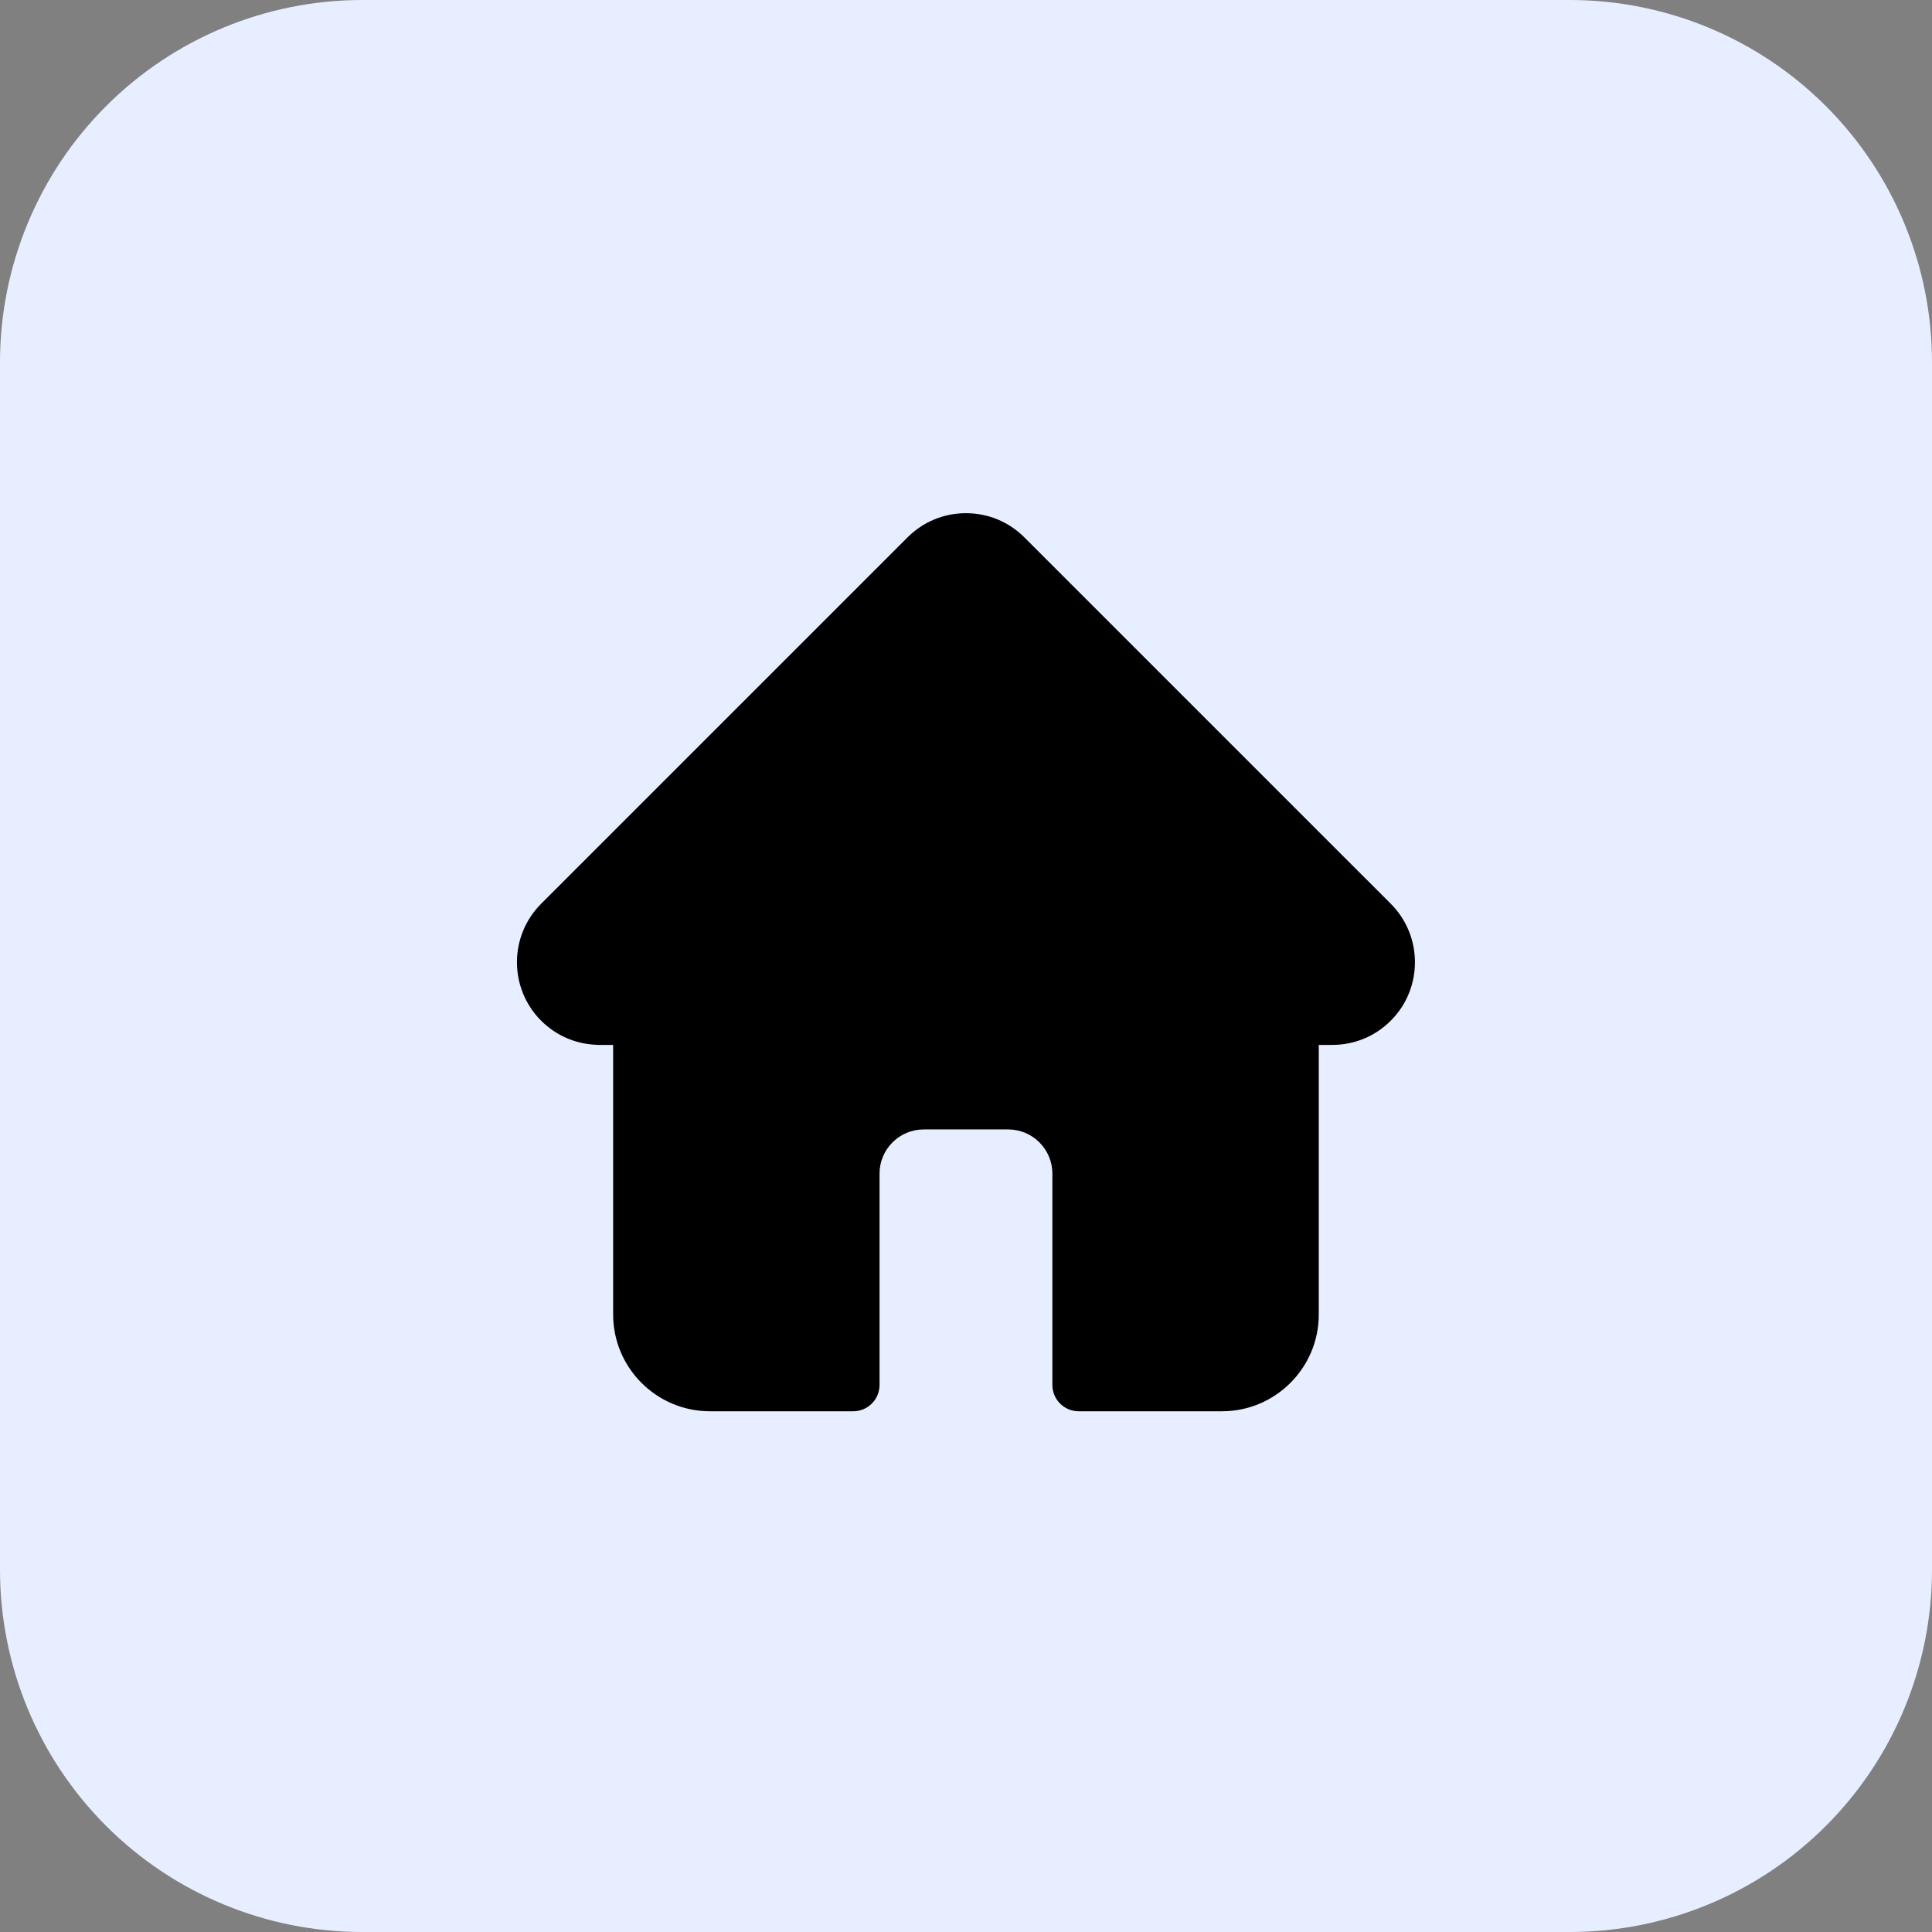 <svg width="512" height="512" viewBox="0 0 512 512" fill="none" xmlns="http://www.w3.org/2000/svg">
<rect x="0" y="0" width="512" height="512" fill="#808080" stroke="none"/>
<g clip-path="url(#clip0_2002_42)">
<path d="M416 512H96C70.539 512 46.121 501.886 28.118 483.882C10.114 465.879 0 441.461 0 416L0 96C0 70.539 10.114 46.121 28.118 28.118C46.121 10.114 70.539 0 96 0L416 0C441.461 0 465.879 10.114 483.882 28.118C501.886 46.121 512 70.539 512 96V416C512 441.461 501.886 465.879 483.882 483.882C465.879 501.886 441.461 512 416 512Z" fill="#E7EEFF"/>
<path d="M256.128 384H256C248.576 384 241.168 383.36 233.936 382.112C231.202 381.571 228.788 379.982 227.21 377.685C225.632 375.388 225.015 372.564 225.491 369.818C225.968 367.072 227.5 364.621 229.759 362.99C232.019 361.359 234.828 360.676 237.584 361.088C243.666 362.146 249.827 362.676 256 362.672C261.888 362.672 266.736 367.456 266.736 373.344C266.736 379.232 262.016 384 256.128 384ZM286.208 369.92C285.239 367.261 285.365 364.327 286.56 361.762C287.754 359.196 289.918 357.21 292.576 356.24C298.401 354.114 304.028 351.48 309.392 348.368C311.834 347.051 314.693 346.737 317.363 347.492C320.033 348.248 322.304 350.013 323.694 352.415C325.084 354.816 325.484 357.664 324.809 360.356C324.135 363.047 322.438 365.37 320.08 366.832C313.637 370.565 306.881 373.729 299.888 376.288C297.229 377.253 294.296 377.124 291.732 375.93C289.168 374.737 287.182 372.576 286.208 369.92ZM192.144 366.96C185.698 363.237 179.584 358.965 173.872 354.192C172.797 353.294 171.91 352.193 171.261 350.951C170.612 349.71 170.213 348.353 170.088 346.958C169.964 345.563 170.115 344.157 170.533 342.821C170.952 341.484 171.63 340.243 172.528 339.168C174.342 336.997 176.944 335.636 179.762 335.384C181.157 335.26 182.563 335.411 183.899 335.829C185.236 336.248 186.477 336.926 187.552 337.824C192.32 341.808 197.44 345.392 202.784 348.48C205.235 349.891 207.024 352.218 207.759 354.948C208.495 357.679 208.115 360.589 206.704 363.04C205.293 365.491 202.966 367.28 200.236 368.015C197.505 368.751 194.595 368.371 192.144 366.96ZM339.072 339.552C337.998 338.652 337.113 337.55 336.466 336.307C335.819 335.065 335.423 333.707 335.301 332.312C335.179 330.917 335.334 329.511 335.756 328.175C336.178 326.84 336.859 325.6 337.76 324.528C341.744 319.76 345.344 314.64 348.432 309.296C349.134 308.084 350.067 307.021 351.18 306.17C352.292 305.318 353.561 304.694 354.915 304.333C356.268 303.972 357.68 303.881 359.068 304.066C360.457 304.25 361.796 304.706 363.008 305.408C364.22 306.11 365.283 307.043 366.134 308.156C366.986 309.268 367.61 310.537 367.971 311.891C368.332 313.244 368.423 314.656 368.238 316.044C368.054 317.433 367.598 318.772 366.896 319.984C363.2 326.384 358.88 332.544 354.096 338.24C352.276 340.404 349.672 341.758 346.855 342.004C344.039 342.25 341.239 341.368 339.072 339.552ZM154.48 325.52C152.61 325.522 150.773 325.033 149.153 324.1C147.532 323.168 146.186 321.825 145.248 320.208C141.51 313.771 138.341 307.02 135.776 300.032C134.852 297.388 135.005 294.486 136.201 291.954C137.397 289.421 139.541 287.46 142.17 286.494C144.799 285.528 147.703 285.635 150.254 286.79C152.805 287.946 154.8 290.059 155.808 292.672C157.936 298.48 160.592 304.144 163.696 309.488C164.638 311.109 165.135 312.949 165.14 314.824C165.144 316.699 164.654 318.541 163.72 320.167C162.786 321.792 161.44 323.142 159.818 324.082C158.196 325.022 156.355 325.518 154.48 325.52ZM369.744 286.864C368.364 286.624 367.045 286.115 365.862 285.365C364.68 284.615 363.656 283.639 362.851 282.494C362.045 281.348 361.474 280.055 361.169 278.688C360.863 277.321 360.831 275.908 361.072 274.528C362.128 268.448 362.672 262.224 362.672 256C362.672 250.112 367.456 245.088 373.344 245.088C379.232 245.088 384 249.6 384 255.488V256C384 263.44 383.36 270.912 382.08 278.192C381.84 279.572 381.331 280.891 380.581 282.074C379.831 283.256 378.855 284.28 377.71 285.085C376.564 285.89 375.271 286.462 373.904 286.767C372.537 287.073 371.123 287.105 369.744 286.864ZM138.672 266.784C137.279 266.799 135.896 266.538 134.604 266.016C133.312 265.494 132.136 264.721 131.144 263.742C130.152 262.764 129.363 261.598 128.824 260.313C128.284 259.028 128.004 257.65 128 256.256C128 256.256 128.624 241.264 129.872 234.064C130.082 232.657 130.572 231.306 131.312 230.092C132.051 228.877 133.027 227.822 134.18 226.989C135.333 226.156 136.641 225.563 138.028 225.243C139.414 224.923 140.85 224.884 142.251 225.127C143.653 225.37 144.992 225.891 146.189 226.659C147.386 227.427 148.418 228.427 149.223 229.599C150.029 230.772 150.592 232.094 150.879 233.487C151.166 234.88 151.172 236.317 150.896 237.712C149.851 243.752 149.327 249.87 149.328 256C149.332 258.839 148.215 261.565 146.219 263.585C144.224 265.605 141.511 266.754 138.672 266.784ZM356.112 219.104C353.969 213.288 351.319 207.672 348.192 202.32C347.449 201.108 346.955 199.761 346.74 198.356C346.525 196.951 346.593 195.517 346.939 194.139C347.286 192.76 347.904 191.465 348.758 190.329C349.612 189.192 350.684 188.238 351.912 187.522C353.14 186.806 354.498 186.342 355.907 186.158C357.317 185.974 358.749 186.074 360.119 186.45C361.489 186.827 362.771 187.474 363.888 188.353C365.005 189.232 365.935 190.325 366.624 191.568C370.368 198 373.584 204.784 376.144 211.728C377.122 214.384 377.005 217.321 375.818 219.891C374.631 222.461 372.472 224.454 369.816 225.432C367.16 226.41 364.223 226.293 361.653 225.106C359.083 223.919 357.09 221.76 356.112 219.104ZM148.912 206.816C147.698 206.118 146.633 205.187 145.779 204.078C144.925 202.968 144.298 201.701 143.934 200.349C143.57 198.996 143.476 197.586 143.658 196.197C143.839 194.808 144.293 193.469 144.992 192.256C148.704 185.808 152.992 179.648 157.76 173.952C158.658 172.877 159.759 171.99 161.001 171.341C162.242 170.692 163.599 170.293 164.994 170.168C166.389 170.044 167.795 170.195 169.131 170.613C170.468 171.032 171.709 171.71 172.784 172.608C173.859 173.506 174.746 174.607 175.395 175.849C176.044 177.09 176.443 178.447 176.568 179.842C176.692 181.237 176.541 182.643 176.123 183.979C175.704 185.316 175.026 186.557 174.128 187.632C170.146 192.396 166.586 197.498 163.488 202.88C162.79 204.096 161.859 205.162 160.748 206.018C159.638 206.874 158.369 207.503 157.016 207.868C155.662 208.234 154.25 208.329 152.859 208.149C151.469 207.968 150.127 207.515 148.912 206.816ZM324.256 174.032C319.489 170.058 314.387 166.504 309.008 163.408C306.555 161.999 304.763 159.674 304.025 156.943C303.286 154.213 303.663 151.301 305.072 148.848C306.481 146.395 308.806 144.603 311.537 143.865C314.267 143.126 317.179 143.503 319.632 144.912C326.08 148.608 332.24 152.896 337.936 157.664C340.107 159.478 341.468 162.08 341.72 164.898C341.972 167.715 341.094 170.517 339.28 172.688C337.466 174.859 334.864 176.22 332.046 176.472C329.229 176.724 326.427 175.846 324.256 174.032ZM187.824 159.904C187.119 158.694 186.66 157.357 186.473 155.969C186.285 154.582 186.373 153.171 186.731 151.817C187.089 150.463 187.711 149.193 188.56 148.08C189.409 146.966 190.469 146.031 191.68 145.328C198.117 141.585 204.868 138.411 211.856 135.84C214.51 134.866 217.443 134.987 220.008 136.175C222.574 137.363 224.562 139.522 225.536 142.176C226.51 144.83 226.389 147.763 225.201 150.328C224.013 152.894 221.854 154.882 219.2 155.856C213.392 157.984 207.744 160.656 202.4 163.76C199.954 165.174 197.048 165.563 194.316 164.84C191.585 164.118 189.251 162.343 187.824 159.904ZM274.192 150.88C268.183 149.851 262.097 149.331 256 149.328C250.112 149.328 245.152 144.544 245.152 138.656C245.152 132.768 249.728 128 255.616 128H256C263.296 128 270.624 128.624 277.792 129.856C280.431 130.488 282.73 132.101 284.224 134.366C285.717 136.631 286.294 139.379 285.836 142.054C285.378 144.728 283.92 147.128 281.758 148.767C279.595 150.406 276.891 151.162 274.192 150.88Z" fill="#090718"/>
<path d="M258.672 320H253.344C248.393 319.996 243.646 318.027 240.146 314.526C236.645 311.026 234.676 306.279 234.672 301.328V277.328H210.672C205.721 277.324 200.974 275.355 197.474 271.854C193.973 268.354 192.004 263.607 192 258.656V253.328C192 243.04 200.368 234.656 210.672 234.656H234.672V210.656C234.672 200.368 243.04 191.984 253.344 191.984H258.672C268.96 191.984 277.344 200.352 277.344 210.656V234.656H301.344C311.632 234.656 320.016 243.024 320.016 253.328V258.656C320.016 268.944 311.648 277.328 301.344 277.328H277.344V301.328C277.336 306.277 275.366 311.022 271.866 314.522C268.366 318.021 263.622 319.991 258.672 320Z" fill="#090718"/>
<rect x="79" y="62" width="353" height="387" fill="#E7EEFF"/>
<g clip-path="url(#clip1_2002_42)">
<path d="M368.583 239.519C368.578 239.513 368.572 239.508 368.567 239.502L271.482 142.421C267.344 138.281 261.842 136 255.989 136C250.137 136 244.635 138.279 240.495 142.419L143.461 239.451C143.428 239.484 143.395 239.519 143.363 239.551C134.865 248.098 134.879 261.965 143.405 270.491C147.299 274.387 152.444 276.644 157.944 276.88C158.167 276.902 158.392 276.913 158.619 276.913H162.489V348.359C162.489 362.497 173.992 374 188.133 374H226.116C229.965 374 233.089 370.879 233.089 367.027V311.014C233.089 304.562 238.336 299.314 244.788 299.314H267.191C273.643 299.314 278.89 304.562 278.89 311.014V367.027C278.89 370.879 282.012 374 285.863 374H323.846C337.987 374 349.49 362.497 349.49 348.359V276.913H353.078C358.929 276.913 364.43 274.634 368.572 270.494C377.107 261.954 377.11 248.064 368.583 239.519Z" fill="black"/>
</g>
</g>
<defs>
<clipPath id="clip0_2002_42">
<rect width="512" height="512" fill="white"/>
</clipPath>
<clipPath id="clip1_2002_42">
<rect width="238" height="238" fill="white" transform="translate(137 136)"/>
</clipPath>
</defs>
</svg>
